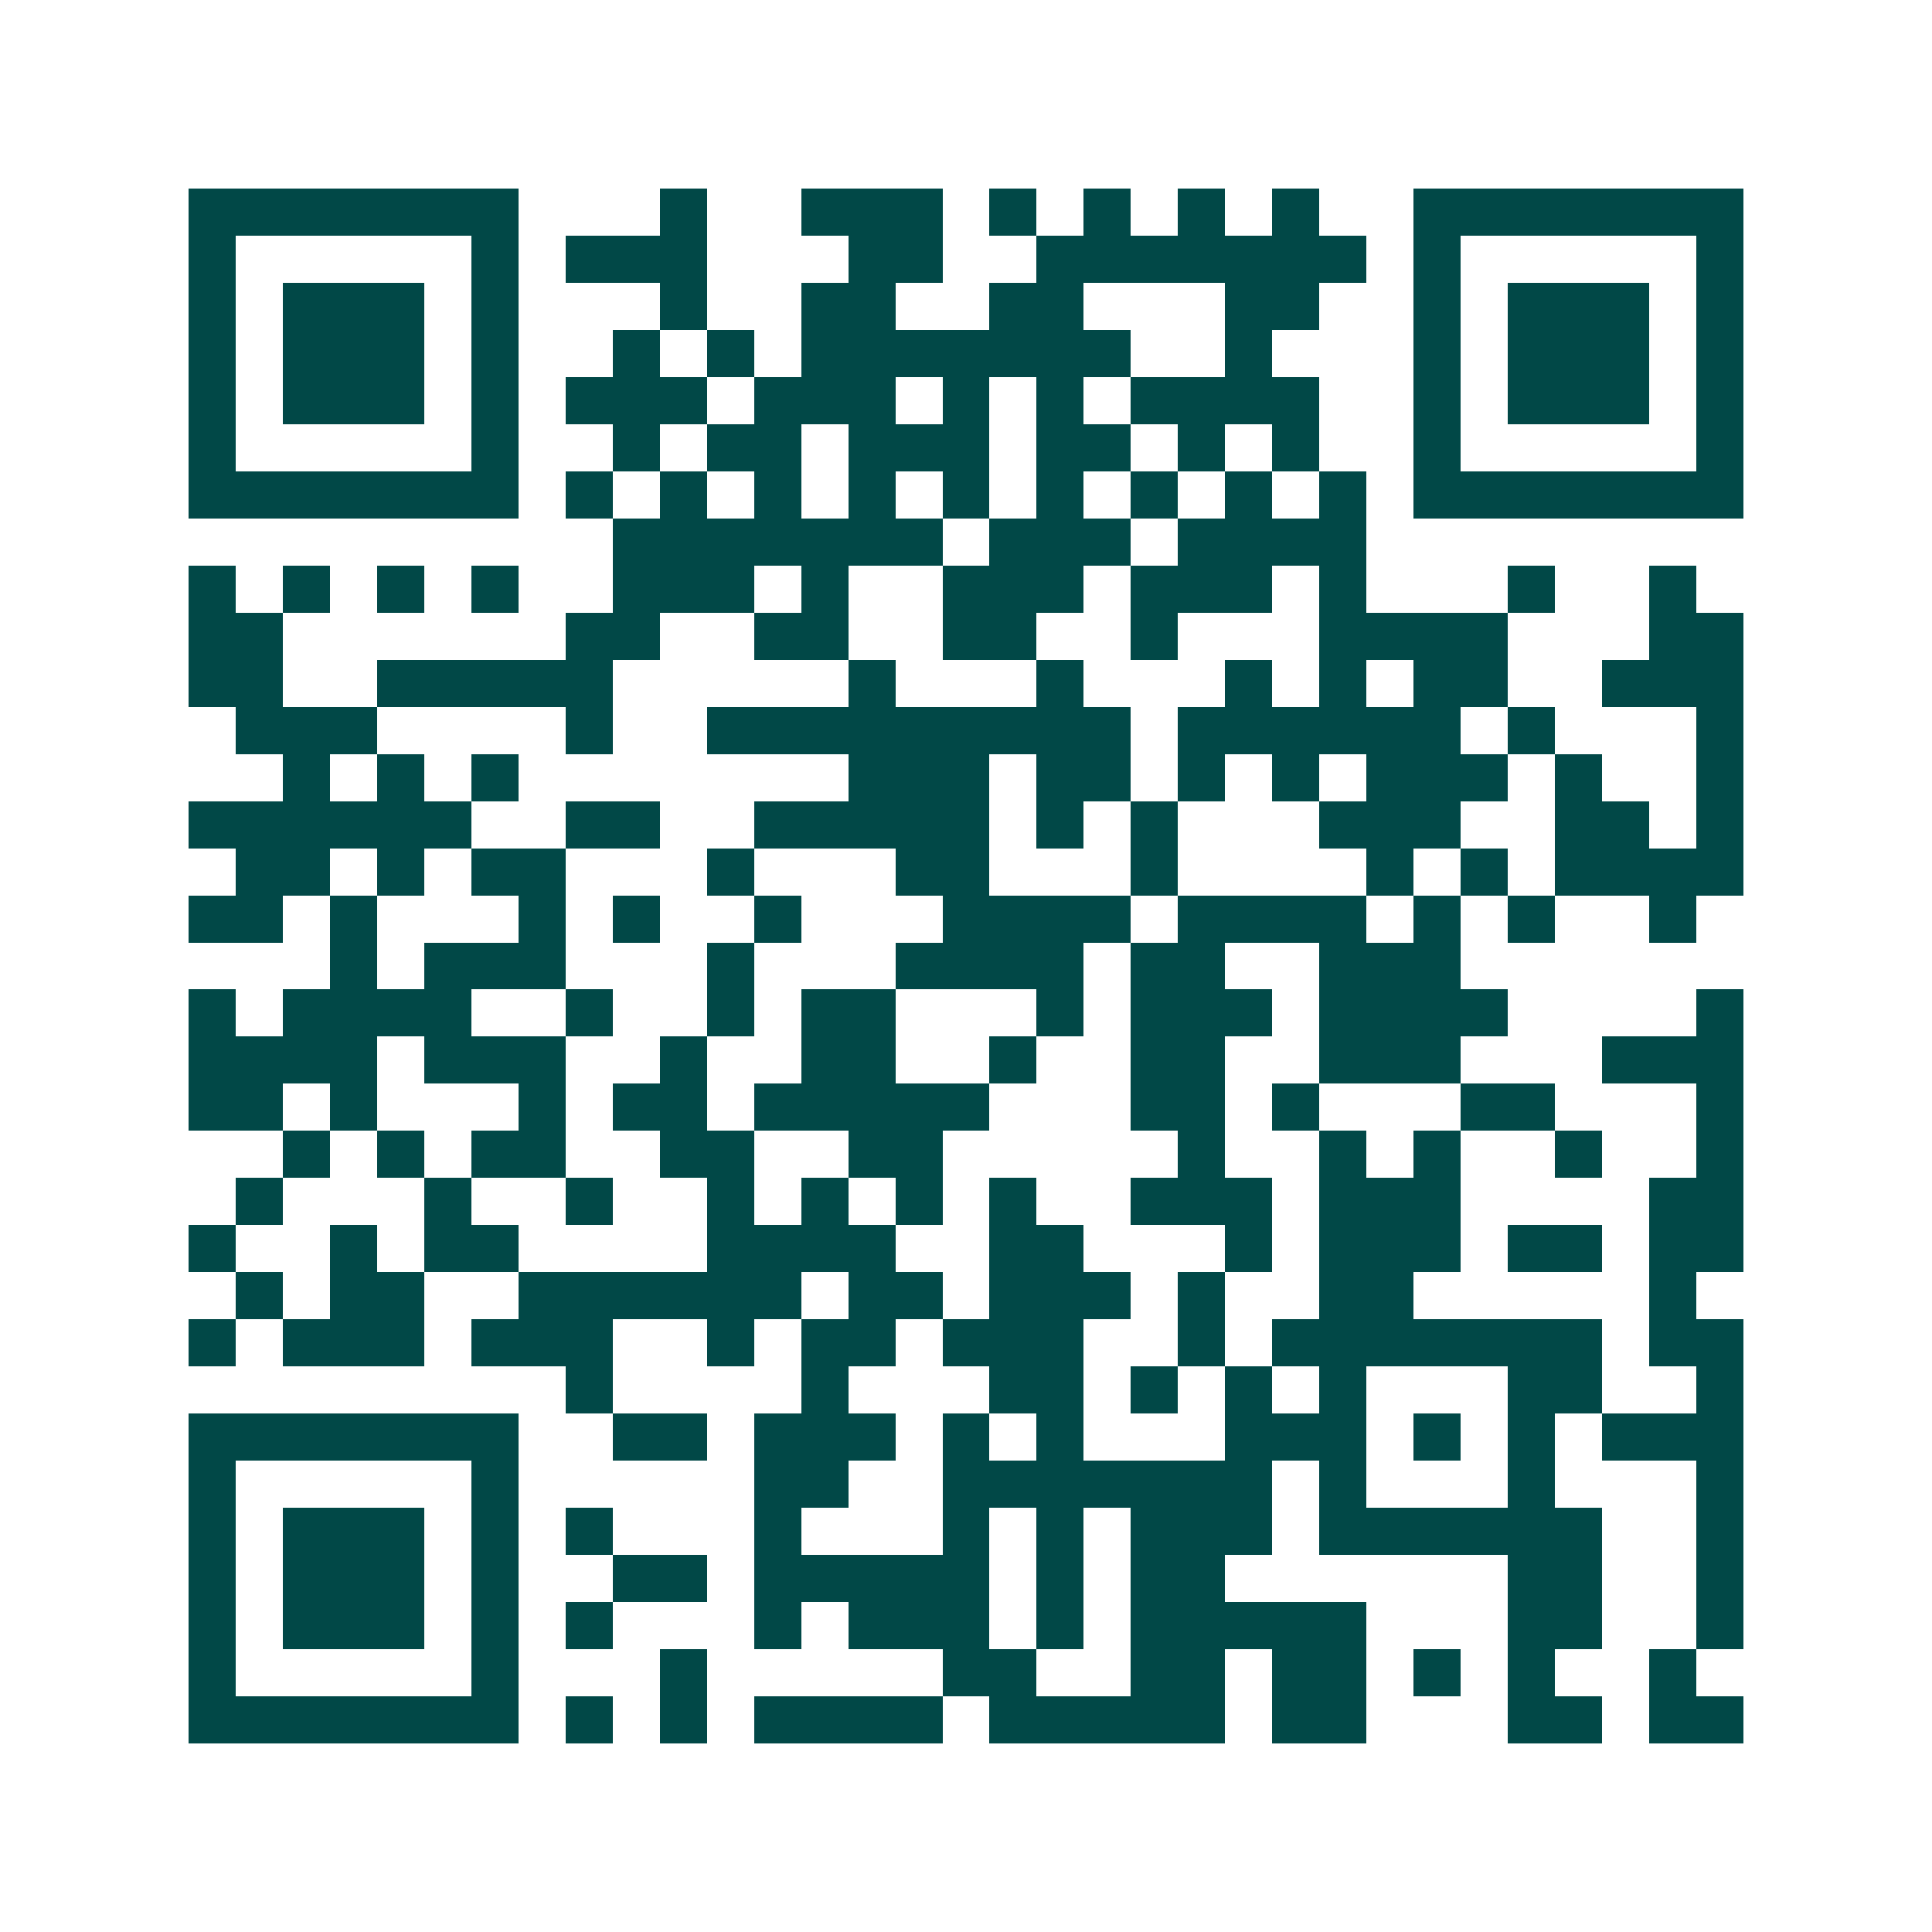 <svg xmlns="http://www.w3.org/2000/svg" width="200" height="200" viewBox="0 0 41 41" shape-rendering="crispEdges"><path fill="#ffffff" d="M0 0h41v41H0z"/><path stroke="#014847" d="M4 4.5h7m3 0h1m2 0h3m1 0h1m1 0h1m1 0h1m1 0h1m2 0h7M4 5.5h1m5 0h1m1 0h3m3 0h2m2 0h7m1 0h1m5 0h1M4 6.5h1m1 0h3m1 0h1m3 0h1m2 0h2m2 0h2m3 0h2m2 0h1m1 0h3m1 0h1M4 7.5h1m1 0h3m1 0h1m2 0h1m1 0h1m1 0h7m2 0h1m3 0h1m1 0h3m1 0h1M4 8.5h1m1 0h3m1 0h1m1 0h3m1 0h3m1 0h1m1 0h1m1 0h4m2 0h1m1 0h3m1 0h1M4 9.5h1m5 0h1m2 0h1m1 0h2m1 0h3m1 0h2m1 0h1m1 0h1m2 0h1m5 0h1M4 10.5h7m1 0h1m1 0h1m1 0h1m1 0h1m1 0h1m1 0h1m1 0h1m1 0h1m1 0h1m1 0h7M13 11.5h7m1 0h3m1 0h4M4 12.5h1m1 0h1m1 0h1m1 0h1m2 0h3m1 0h1m2 0h3m1 0h3m1 0h1m3 0h1m2 0h1M4 13.5h2m6 0h2m2 0h2m2 0h2m2 0h1m3 0h4m3 0h2M4 14.5h2m2 0h5m5 0h1m3 0h1m3 0h1m1 0h1m1 0h2m2 0h3M5 15.5h3m4 0h1m2 0h9m1 0h6m1 0h1m3 0h1M6 16.5h1m1 0h1m1 0h1m7 0h3m1 0h2m1 0h1m1 0h1m1 0h3m1 0h1m2 0h1M4 17.5h6m2 0h2m2 0h5m1 0h1m1 0h1m3 0h3m2 0h2m1 0h1M5 18.5h2m1 0h1m1 0h2m3 0h1m3 0h2m3 0h1m4 0h1m1 0h1m1 0h4M4 19.5h2m1 0h1m3 0h1m1 0h1m2 0h1m3 0h4m1 0h4m1 0h1m1 0h1m2 0h1M7 20.5h1m1 0h3m3 0h1m3 0h4m1 0h2m2 0h3M4 21.5h1m1 0h4m2 0h1m2 0h1m1 0h2m3 0h1m1 0h3m1 0h4m4 0h1M4 22.5h4m1 0h3m2 0h1m2 0h2m2 0h1m2 0h2m2 0h3m3 0h3M4 23.5h2m1 0h1m3 0h1m1 0h2m1 0h5m3 0h2m1 0h1m3 0h2m3 0h1M6 24.5h1m1 0h1m1 0h2m2 0h2m2 0h2m5 0h1m2 0h1m1 0h1m2 0h1m2 0h1M5 25.5h1m3 0h1m2 0h1m2 0h1m1 0h1m1 0h1m1 0h1m2 0h3m1 0h3m4 0h2M4 26.5h1m2 0h1m1 0h2m4 0h4m2 0h2m3 0h1m1 0h3m1 0h2m1 0h2M5 27.5h1m1 0h2m2 0h6m1 0h2m1 0h3m1 0h1m2 0h2m5 0h1M4 28.5h1m1 0h3m1 0h3m2 0h1m1 0h2m1 0h3m2 0h1m1 0h7m1 0h2M12 29.5h1m4 0h1m3 0h2m1 0h1m1 0h1m1 0h1m3 0h2m2 0h1M4 30.5h7m2 0h2m1 0h3m1 0h1m1 0h1m3 0h3m1 0h1m1 0h1m1 0h3M4 31.5h1m5 0h1m5 0h2m2 0h7m1 0h1m3 0h1m3 0h1M4 32.5h1m1 0h3m1 0h1m1 0h1m3 0h1m3 0h1m1 0h1m1 0h3m1 0h6m2 0h1M4 33.5h1m1 0h3m1 0h1m2 0h2m1 0h5m1 0h1m1 0h2m6 0h2m2 0h1M4 34.5h1m1 0h3m1 0h1m1 0h1m3 0h1m1 0h3m1 0h1m1 0h5m3 0h2m2 0h1M4 35.5h1m5 0h1m3 0h1m5 0h2m2 0h2m1 0h2m1 0h1m1 0h1m2 0h1M4 36.5h7m1 0h1m1 0h1m1 0h4m1 0h5m1 0h2m3 0h2m1 0h2"/></svg>

